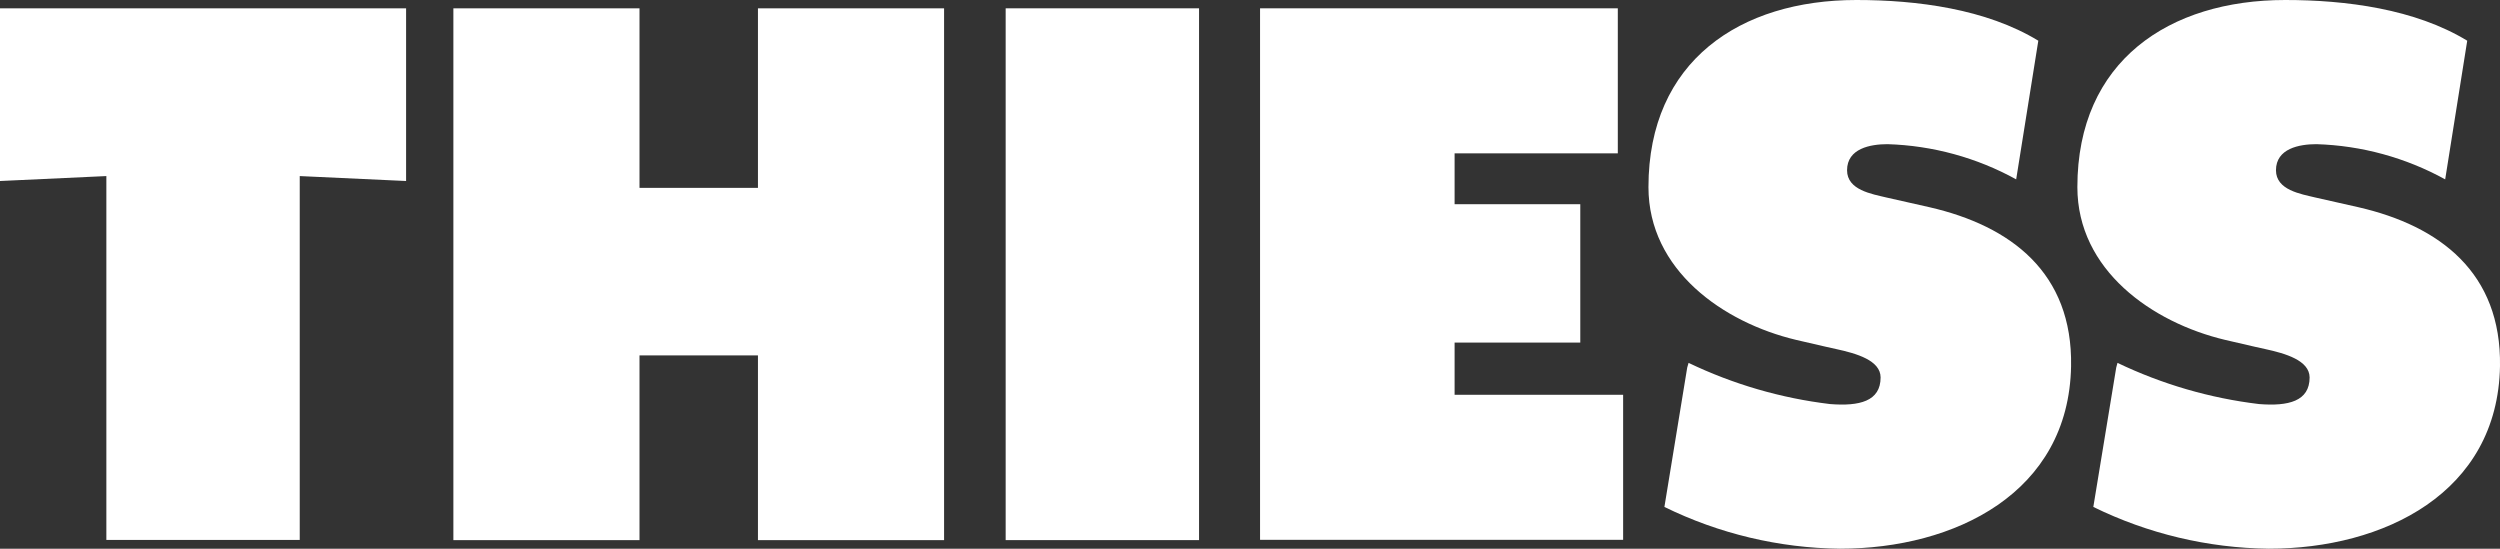 <?xml version="1.0" encoding="utf-8"?>
<!-- Generator: Adobe Illustrator 24.3.0, SVG Export Plug-In . SVG Version: 6.00 Build 0)  -->
<svg version="1.1" id="Layer_1" xmlns="http://www.w3.org/2000/svg" xmlns:xlink="http://www.w3.org/1999/xlink" x="0px" y="0px"
	 viewBox="0 0 258.56 56.75" style="enable-background:new 0 0 258.56 56.75;" xml:space="preserve">
<rect x="0" y="0" width="258.56" height="56.75" fill="#333333" stroke="none"/>
<style type="text/css">
	.st0{fill:#FFFFFF;}
</style>
<path class="st0" d="M0,0.86h42v17.86l-11-0.51v37.63H11V18.21L0,18.72L0,0.86z"/>
<path class="st0" d="M46.89,0.86h19.25v18.57h12.25V0.86h19.25v55H78.39v-19.1H66.14v19.1H46.89V0.86z"/>
<path class="st0" d="M104.01,0.86h20v55h-20V0.86z"/>
<path class="st0" d="M130.32,0.86h37v15h-16.88v5.26h13v14.31h-13v5.4h17.43v15h-37.55V0.86z"/>
<path class="st0" d="M199.55,21.43l-4.43-1c-1.53-0.37-4.09-0.77-4.09-2.82c0-2.26,2.42-2.7,4.18-2.7
	c4.66,0.14,9.23,1.39,13.31,3.64l2.29-14.34C205.41,0.92,198.25,0,191.99,0c-12,0-21.5,6.3-21.5,19.35c0,8.58,7.72,14,15.26,15.8
	c3.31,0.76,3.47,0.81,4.15,0.95c2.13,0.46,4.59,1.18,4.6,2.93c0,2.48-2.19,3-5.23,2.76c-5.08-0.61-10.02-2.05-14.63-4.26l-0.14,0.48
	l-2.36,14.42c5.65,2.77,11.85,4.25,18.15,4.32c11.88,0,23.68-5.76,23.91-18.88C214.37,28.22,208,23.37,199.55,21.43z"/>
<path class="st0" d="M243.91,21.43l-4.43-1c-1.53-0.37-4.09-0.77-4.09-2.82c0-2.26,2.43-2.7,4.18-2.7
	c4.67,0.14,9.23,1.39,13.32,3.64l2.28-14.34C249.77,0.92,242.61,0,236.35,0c-12,0-21.5,6.3-21.5,19.35c0,8.58,7.72,14,15.27,15.8
	c3.3,0.76,3.47,0.81,4.15,0.95c2.12,0.46,4.58,1.18,4.6,2.93c0,2.48-2.2,3-5.23,2.76c-5.08-0.61-10.03-2.05-14.64-4.26l-0.13,0.48
	l-2.37,14.42c5.65,2.77,11.85,4.25,18.15,4.32c11.89,0,23.68-5.76,23.91-18.88C258.71,28.22,252.36,23.37,243.91,21.43z"/>
</svg>
